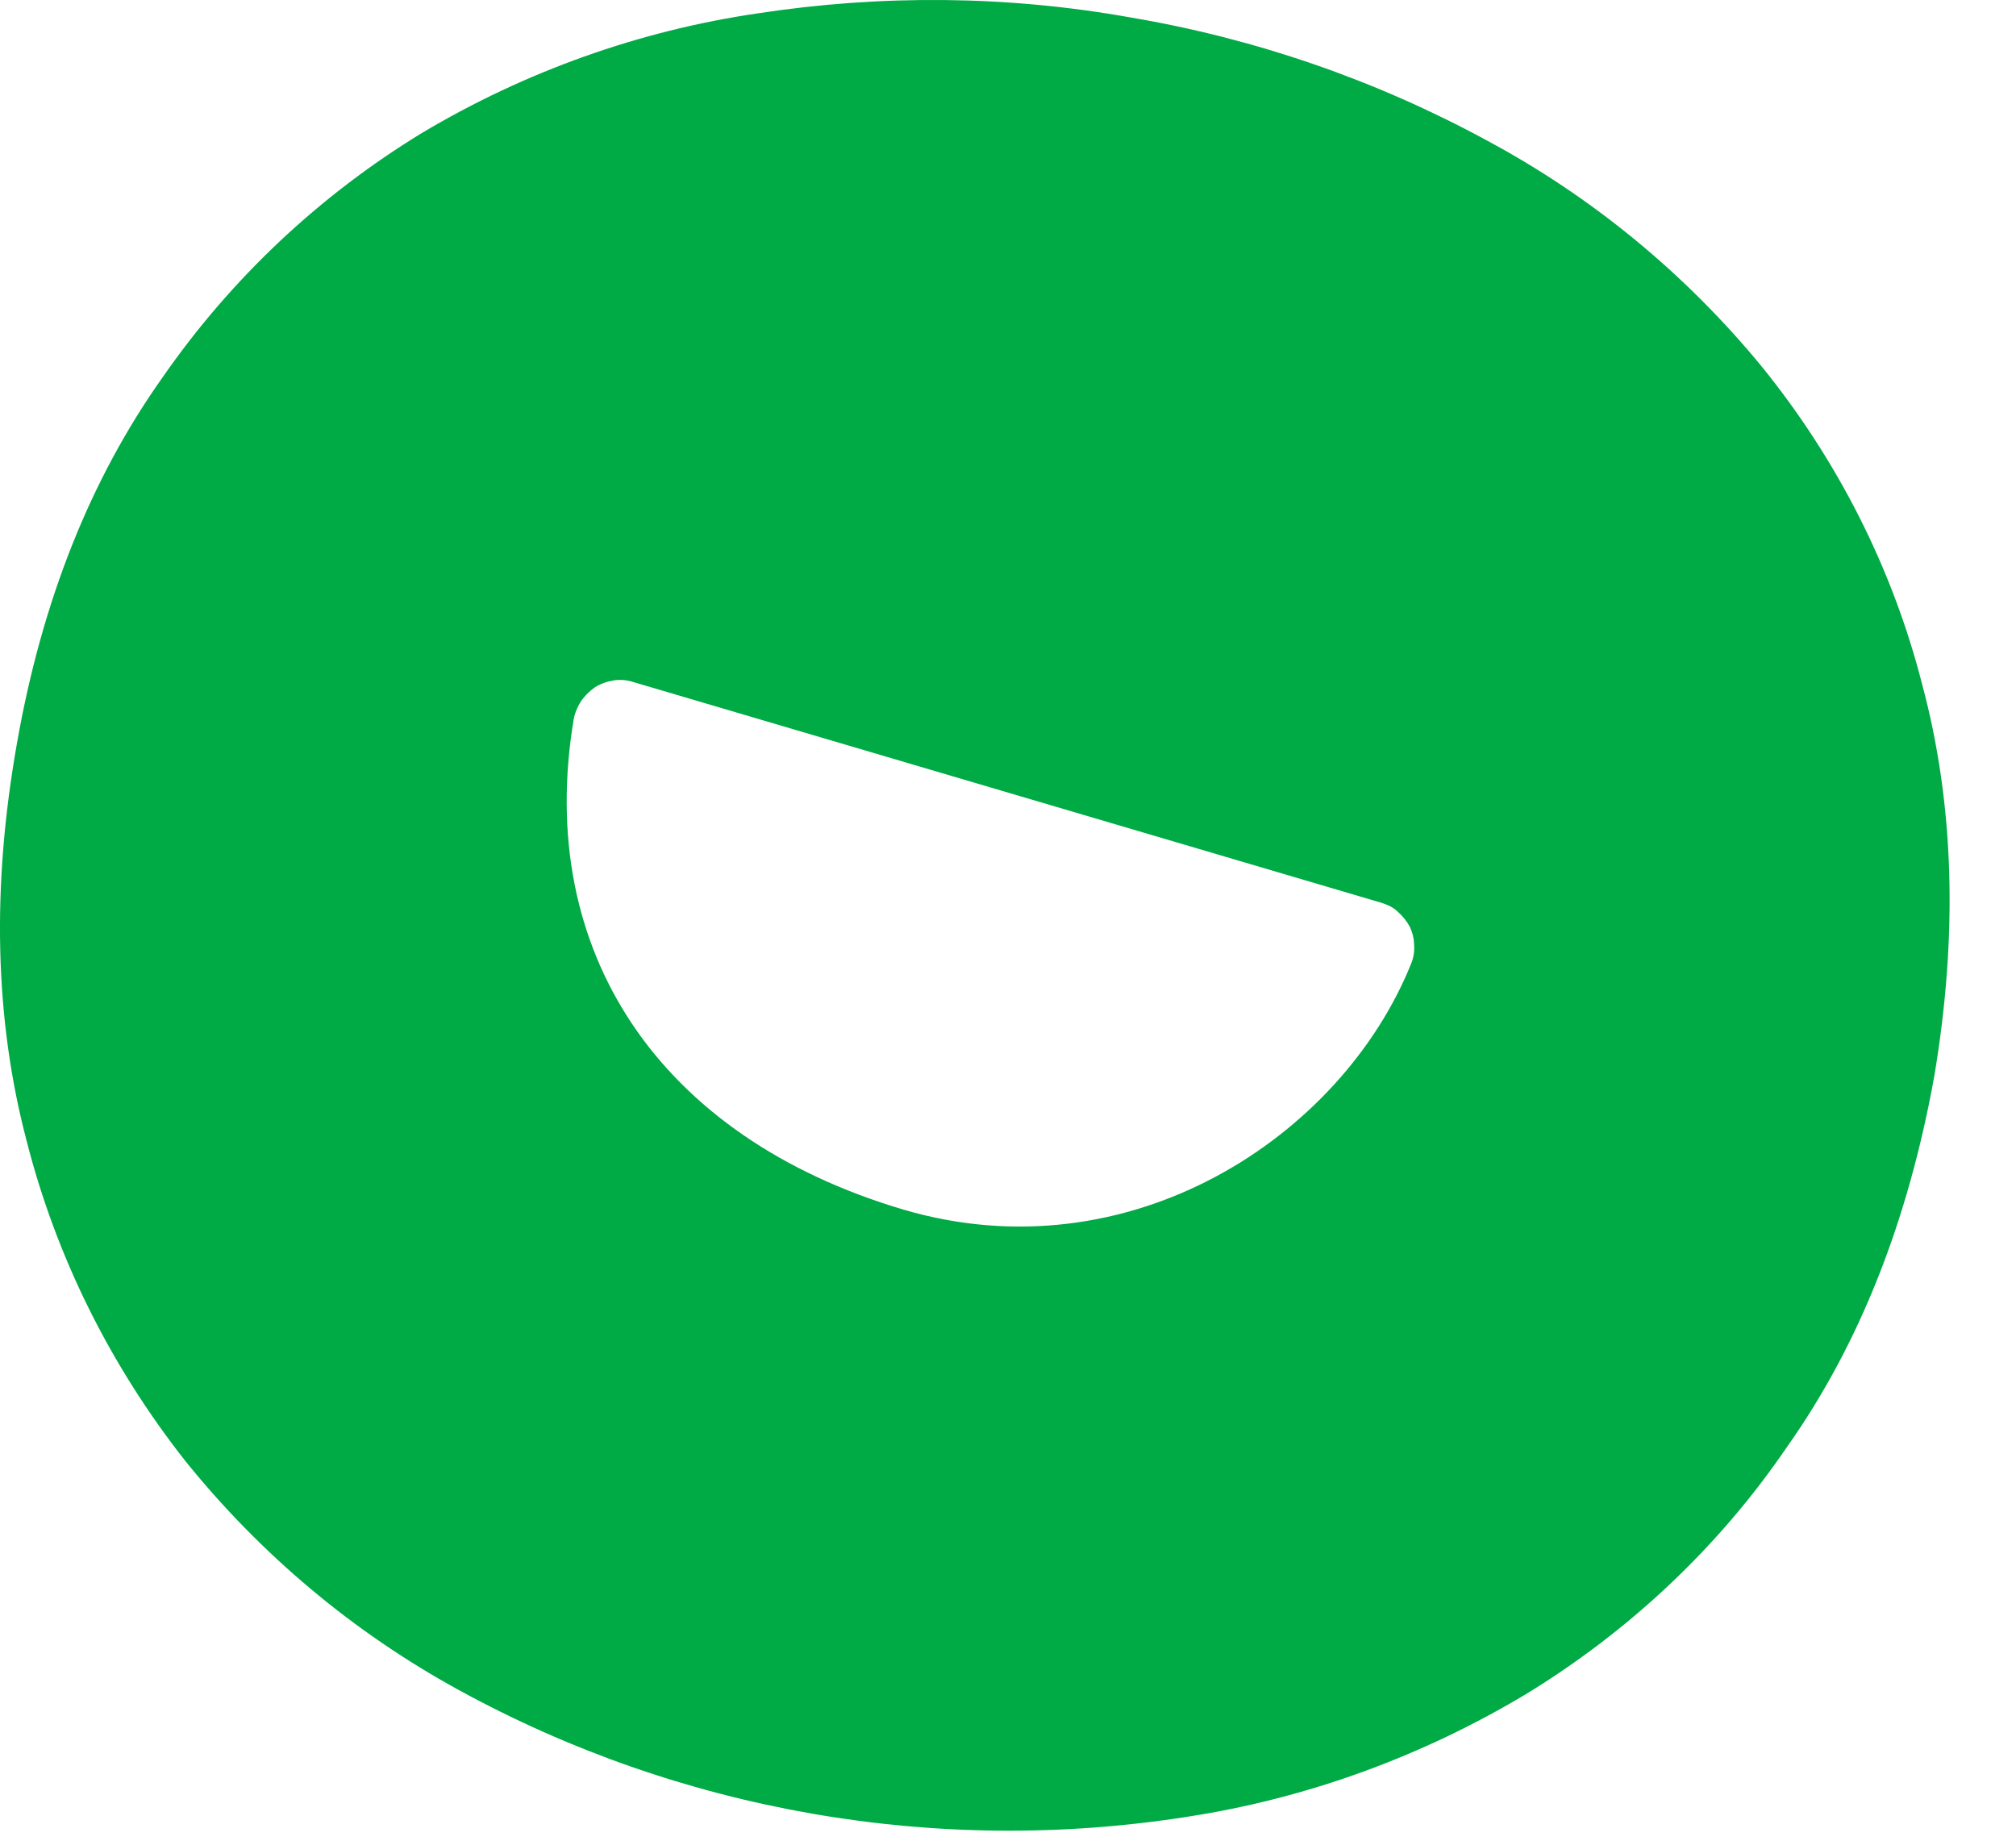 <svg width="23" height="21" viewBox="0 0 23 21" fill="none" xmlns="http://www.w3.org/2000/svg">
<path fill-rule="evenodd" clip-rule="evenodd" d="M21.927 7.799C21.588 6.475 20.958 5.24 20.097 4.179C19.23 3.125 18.164 2.244 16.951 1.596C15.691 0.913 14.321 0.44 12.903 0.2C11.497 -0.052 10.061 -0.064 8.648 0.152C7.291 0.35 5.988 0.817 4.812 1.518C3.642 2.232 2.636 3.179 1.855 4.305C1.03 5.468 0.479 6.858 0.194 8.477C-0.097 10.119 -0.061 11.629 0.303 13.013C0.642 14.344 1.261 15.584 2.115 16.669C2.976 17.736 4.03 18.623 5.236 19.282C7.764 20.667 10.691 21.176 13.546 20.727C14.915 20.517 16.224 20.037 17.406 19.33C18.594 18.605 19.612 17.646 20.388 16.507C21.218 15.333 21.77 13.924 22.067 12.282C22.339 10.664 22.297 9.172 21.927 7.799ZM15.758 10.299C15.83 10.322 15.897 10.352 15.945 10.4C16 10.448 16.049 10.508 16.085 10.574C16.115 10.64 16.133 10.712 16.133 10.784C16.139 10.856 16.127 10.928 16.097 11C15.297 12.977 12.879 14.56 10.303 13.799C7.515 12.971 6.103 10.85 6.545 8.207C6.558 8.135 6.588 8.063 6.63 7.997C6.673 7.937 6.727 7.883 6.788 7.841C6.855 7.799 6.927 7.775 7 7.763C7.073 7.751 7.152 7.757 7.224 7.781L15.758 10.299Z" fill="#00AA45"/>
</svg>
